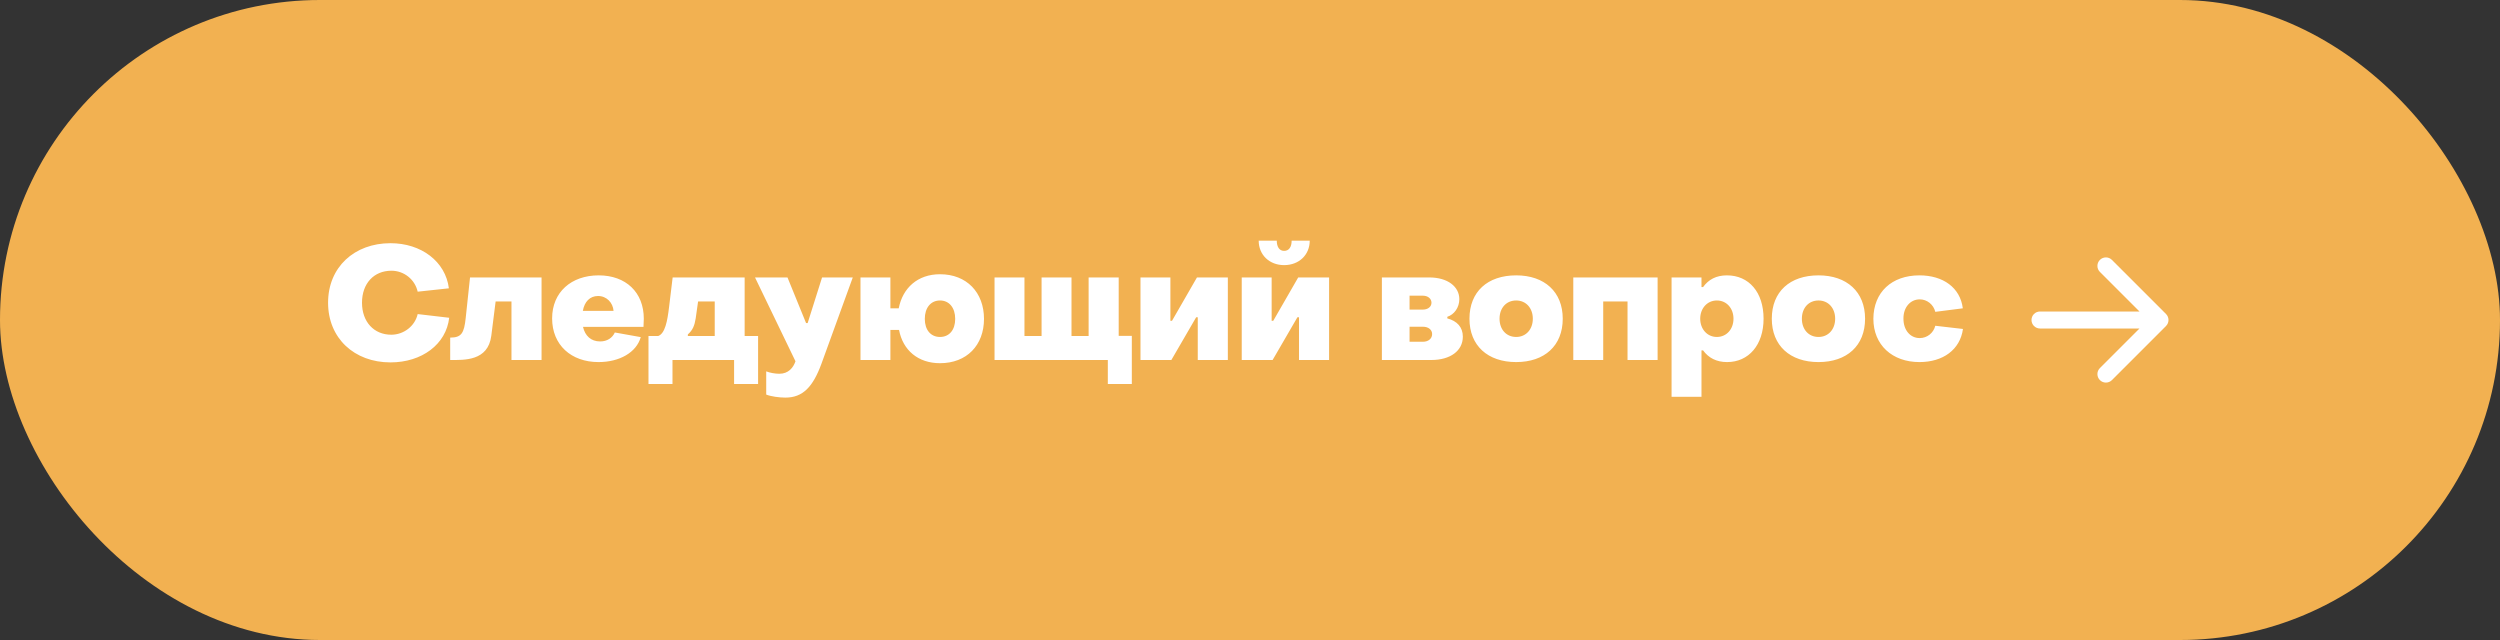 <?xml version="1.0" encoding="UTF-8"?> <svg xmlns="http://www.w3.org/2000/svg" width="250" height="64" viewBox="0 0 250 64" fill="none"><rect x="0" y="0" width="250" height="64" fill="#333333" stroke="none"/><rect width="250" height="64" rx="32" fill="#F2B151"></rect><path d="M39.048 36.24C35.432 36.24 32.808 33.824 32.808 30.272C32.808 26.72 35.432 24.32 39.048 24.32C42.12 24.32 44.552 26.144 44.888 28.832L41.768 29.168C41.496 27.952 40.408 27.072 39.144 27.072C37.384 27.072 36.2 28.352 36.2 30.272C36.2 32.192 37.4 33.472 39.128 33.472C40.376 33.472 41.496 32.608 41.768 31.408L44.92 31.776C44.616 34.432 42.184 36.24 39.048 36.24ZM45.019 36V33.76C46.155 33.76 46.411 33.312 46.571 31.792L47.003 27.744H54.155V36H51.147V30.144H49.563L49.131 33.568C48.811 36.128 46.395 36 45.019 36ZM59.852 36.208C57.116 36.208 55.212 34.496 55.212 31.84C55.212 29.216 57.132 27.536 59.868 27.536C62.588 27.536 64.38 29.232 64.38 31.872C64.38 32.112 64.364 32.528 64.348 32.688H58.3C58.508 33.584 59.1 34.144 60.012 34.144C60.732 34.144 61.244 33.776 61.484 33.248L64.076 33.712C63.644 35.248 61.948 36.208 59.852 36.208ZM58.284 31.088H61.356C61.292 30.272 60.668 29.6 59.804 29.6C58.988 29.6 58.444 30.176 58.284 31.088ZM64.849 38.4V33.6H65.825C66.497 33.344 66.737 32.16 66.913 30.656L67.265 27.744H74.465V33.6H75.809V38.4H73.409V36H67.249V38.4H64.849ZM68.785 33.6H71.473V30.144H69.809L69.569 31.84C69.457 32.544 69.281 33.008 68.785 33.44V33.6ZM78.541 39.76C77.933 39.76 77.085 39.648 76.621 39.456V37.136C76.974 37.28 77.517 37.376 77.933 37.376C78.846 37.376 79.326 36.768 79.549 36.128L75.501 27.744H78.749L80.606 32.304H80.766L82.206 27.744H85.278L82.141 36.384C81.293 38.688 80.285 39.76 78.541 39.76ZM94 36.32C91.808 36.32 90.288 35.024 89.904 32.992H89.04V36H86.048V27.744H89.04V30.832H89.872C90.272 28.784 91.776 27.424 94 27.424C96.672 27.424 98.4 29.248 98.4 31.888C98.4 34.528 96.672 36.32 94 36.32ZM94 33.696C94.928 33.696 95.52 32.992 95.52 31.888C95.52 30.784 94.928 30.048 94 30.048C93.072 30.048 92.48 30.784 92.48 31.888C92.48 32.992 93.072 33.696 94 33.696ZM110.782 38.4V36H99.454V27.744H102.446V33.6H104.158V27.744H107.15V33.6H108.862V27.744H111.87V33.584H113.182V38.4H110.782ZM114.048 36V27.744H117.04V32.08H117.2L119.696 27.744H122.784V36H119.776V31.728H119.616L117.136 36H114.048ZM128.413 26.512C126.941 26.512 125.869 25.488 125.869 24.064H127.677C127.677 24.704 127.949 25.088 128.413 25.088C128.893 25.088 129.165 24.704 129.165 24.064H130.973C130.973 25.488 129.901 26.512 128.413 26.512ZM124.173 36V27.744H127.165V32.08H127.325L129.821 27.744H132.909V36H129.901V31.728H129.741L127.261 36H124.173ZM138.188 36V27.744H142.924C144.78 27.744 145.932 28.672 145.932 29.92C145.932 30.752 145.42 31.456 144.732 31.68V31.84C145.708 32.096 146.284 32.72 146.284 33.664C146.284 35.088 145.02 36 143.132 36H138.188ZM140.956 30.96H142.284C142.796 30.96 143.148 30.672 143.148 30.272C143.148 29.872 142.796 29.568 142.284 29.568H140.956V30.96ZM140.956 34.176H142.284C142.844 34.176 143.212 33.856 143.212 33.408C143.212 32.976 142.844 32.672 142.284 32.672H140.956V34.176ZM151.618 36.208C148.77 36.208 146.946 34.56 146.946 31.872C146.946 29.168 148.754 27.536 151.618 27.536C154.45 27.536 156.274 29.184 156.274 31.872C156.274 34.576 154.45 36.208 151.618 36.208ZM151.618 33.696C152.594 33.696 153.282 32.944 153.282 31.872C153.282 30.8 152.594 30.048 151.618 30.048C150.626 30.048 149.954 30.8 149.954 31.872C149.954 32.944 150.626 33.696 151.618 33.696ZM157.329 36V27.744H165.761V36H162.753V30.144H160.321V36H157.329ZM172.693 27.536C174.885 27.536 176.357 29.216 176.357 31.872C176.357 34.496 174.869 36.208 172.709 36.208C171.653 36.208 170.853 35.792 170.309 35.04H170.149V39.68H167.157V27.744H170.149V28.704H170.309C170.853 27.952 171.621 27.536 172.693 27.536ZM171.685 30.048C170.725 30.048 170.021 30.832 170.021 31.872C170.021 32.912 170.725 33.696 171.685 33.696C172.661 33.696 173.349 32.912 173.349 31.872C173.349 30.832 172.661 30.048 171.685 30.048ZM181.852 36.208C179.004 36.208 177.18 34.56 177.18 31.872C177.18 29.168 178.988 27.536 181.852 27.536C184.684 27.536 186.508 29.184 186.508 31.872C186.508 34.576 184.684 36.208 181.852 36.208ZM181.852 33.696C182.828 33.696 183.516 32.944 183.516 31.872C183.516 30.8 182.828 30.048 181.852 30.048C180.86 30.048 180.188 30.8 180.188 31.872C180.188 32.944 180.86 33.696 181.852 33.696ZM191.945 36.208C189.225 36.208 187.337 34.496 187.337 31.872C187.353 29.216 189.177 27.536 191.945 27.536C194.313 27.536 196.025 28.768 196.281 30.832L193.529 31.184C193.353 30.448 192.697 29.936 191.977 29.936C191.033 29.936 190.329 30.736 190.345 31.872C190.345 33.008 191.017 33.808 191.977 33.808C192.713 33.808 193.353 33.296 193.529 32.576L196.297 32.896C196.009 34.976 194.297 36.208 191.945 36.208Z" fill="white"></path><path d="M204 31.15C203.531 31.15 203.15 31.531 203.15 32C203.15 32.469 203.531 32.85 204 32.85L204 32L204 31.15ZM216.601 32.601C216.933 32.269 216.933 31.731 216.601 31.399L211.192 25.99C210.86 25.658 210.322 25.658 209.99 25.99C209.658 26.322 209.658 26.86 209.99 27.192L214.798 32L209.99 36.808C209.658 37.14 209.658 37.678 209.99 38.01C210.322 38.342 210.86 38.342 211.192 38.01L216.601 32.601ZM204 32L204 32.85L216 32.85L216 32L216 31.15L204 31.15L204 32Z" fill="white"></path></svg> 